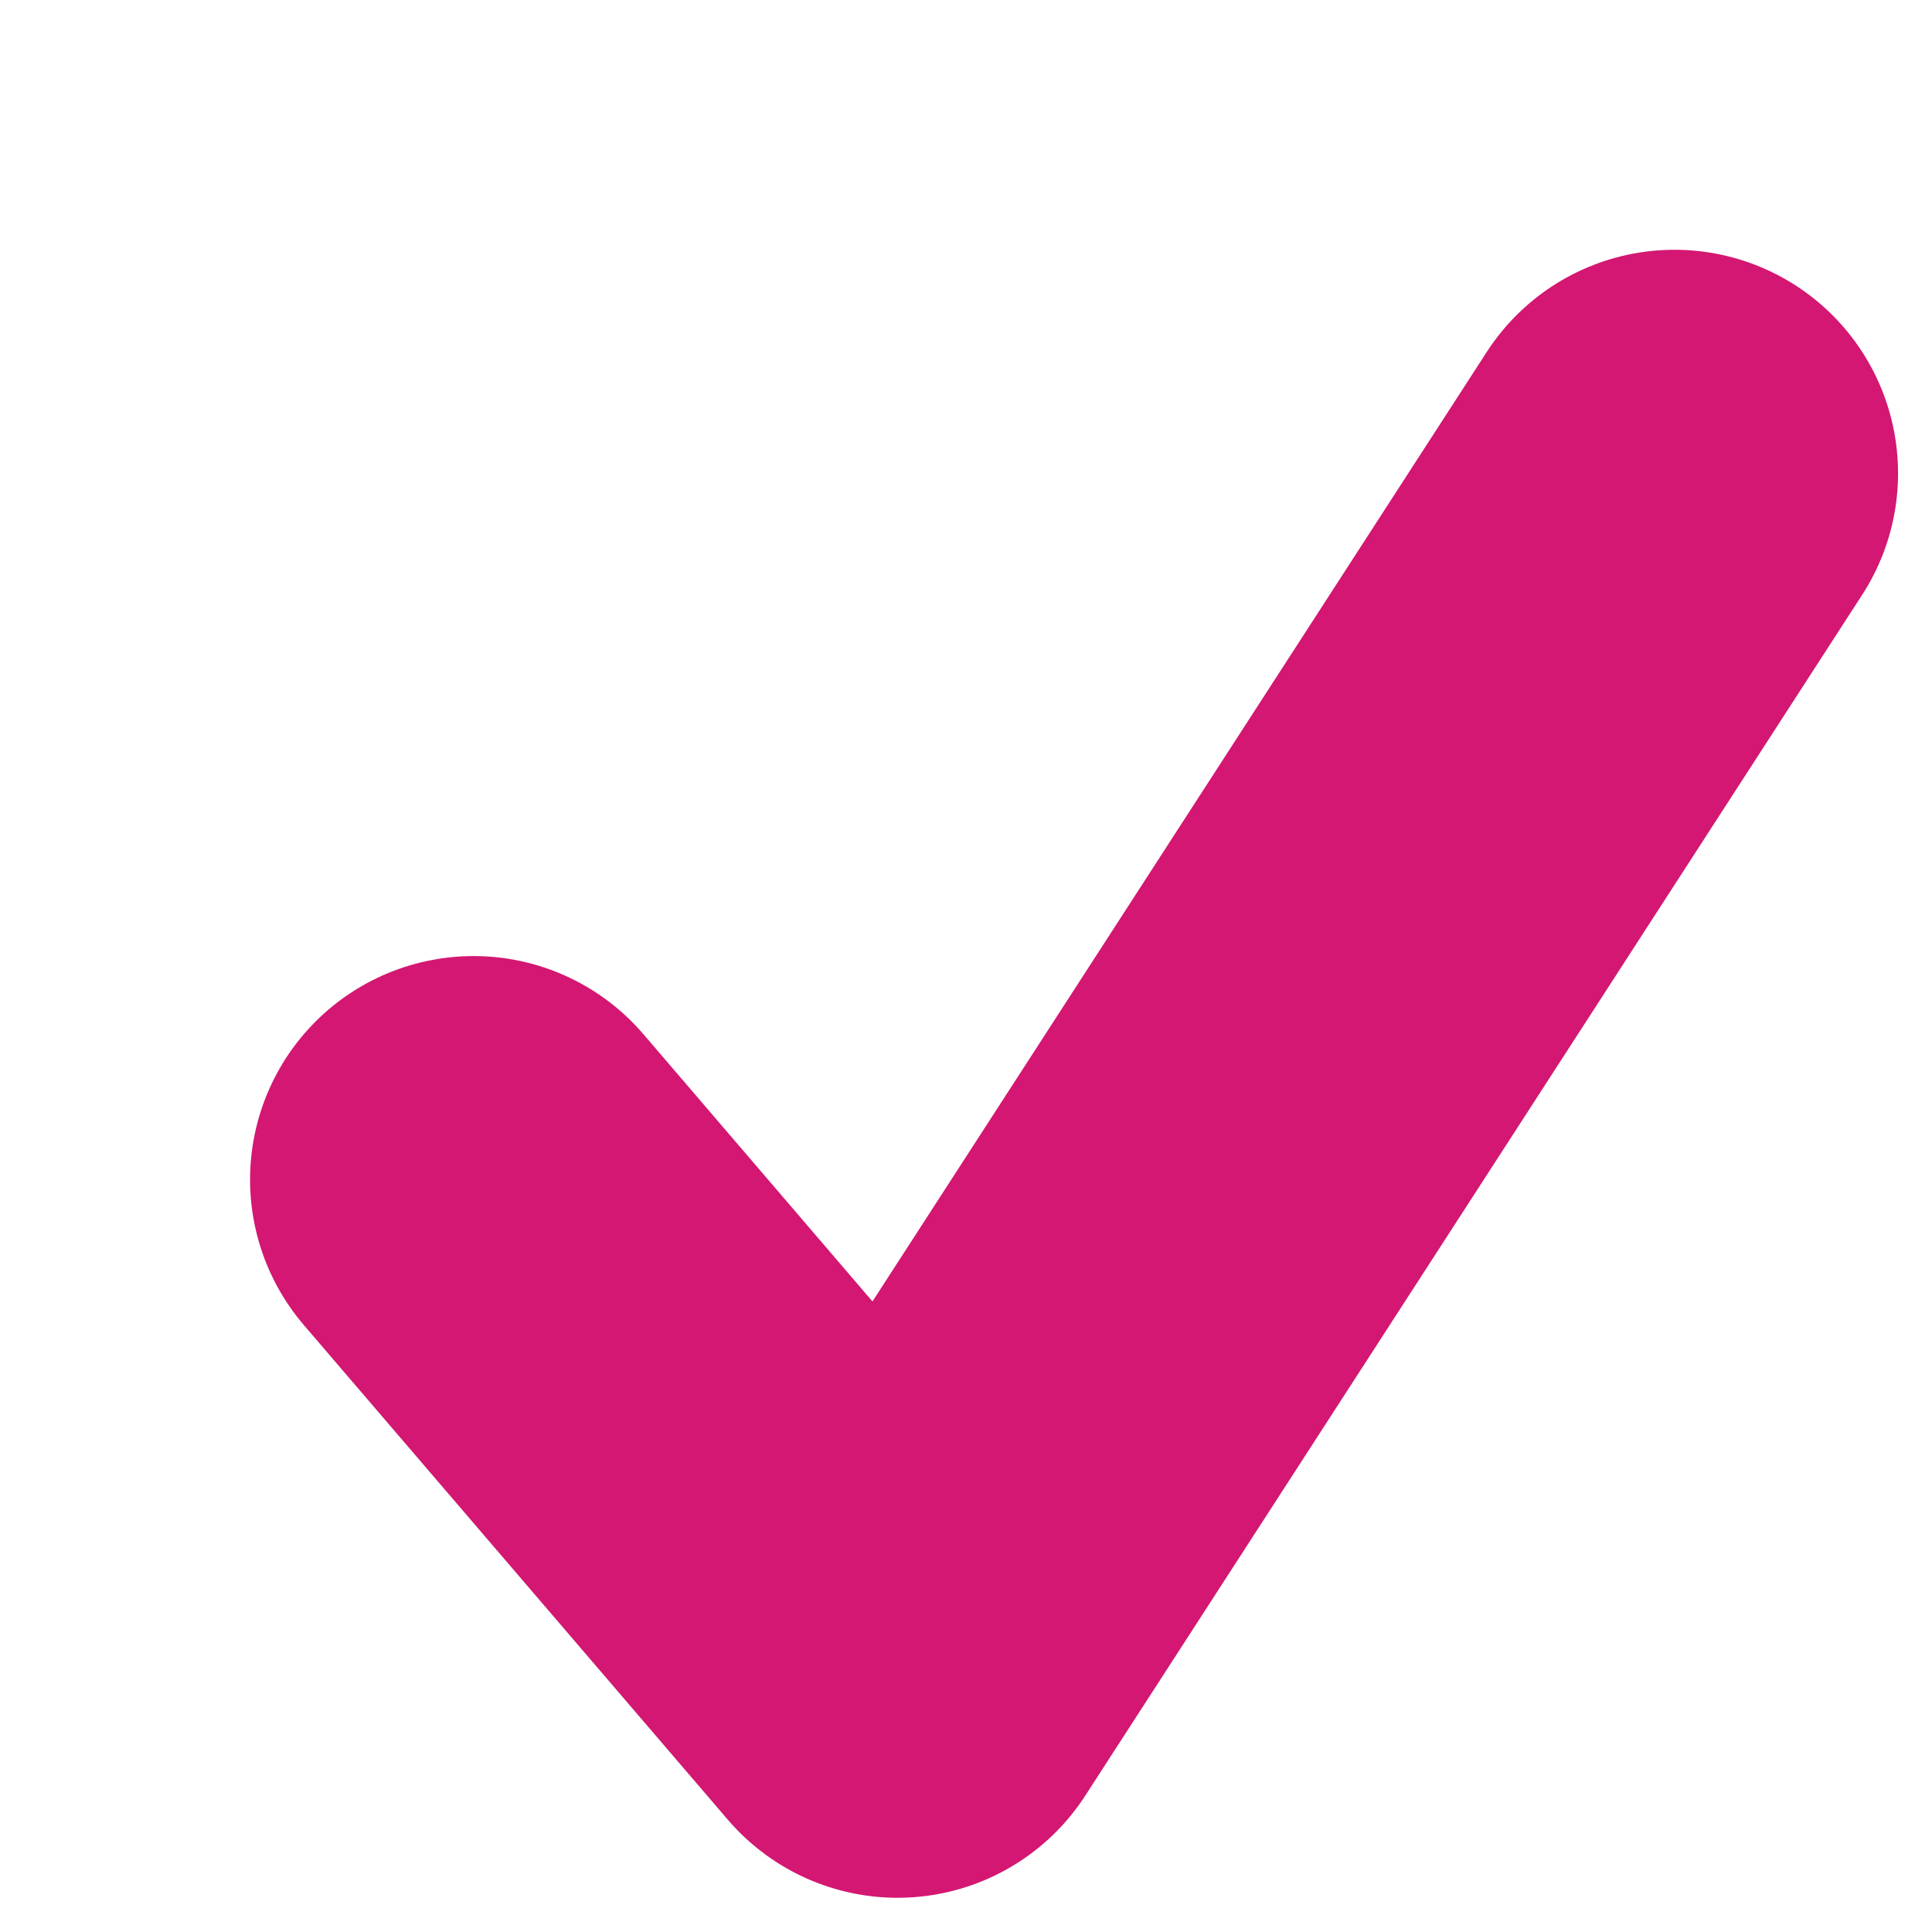 <svg width="7" height="7" viewBox="0 0 7 7" fill="none" xmlns="http://www.w3.org/2000/svg">
<path d="M1.716 4.274L3.252 6.066L6.067 1.715" stroke="#D31772" stroke-width="1.62" stroke-linecap="round" stroke-linejoin="round"/>
</svg>
